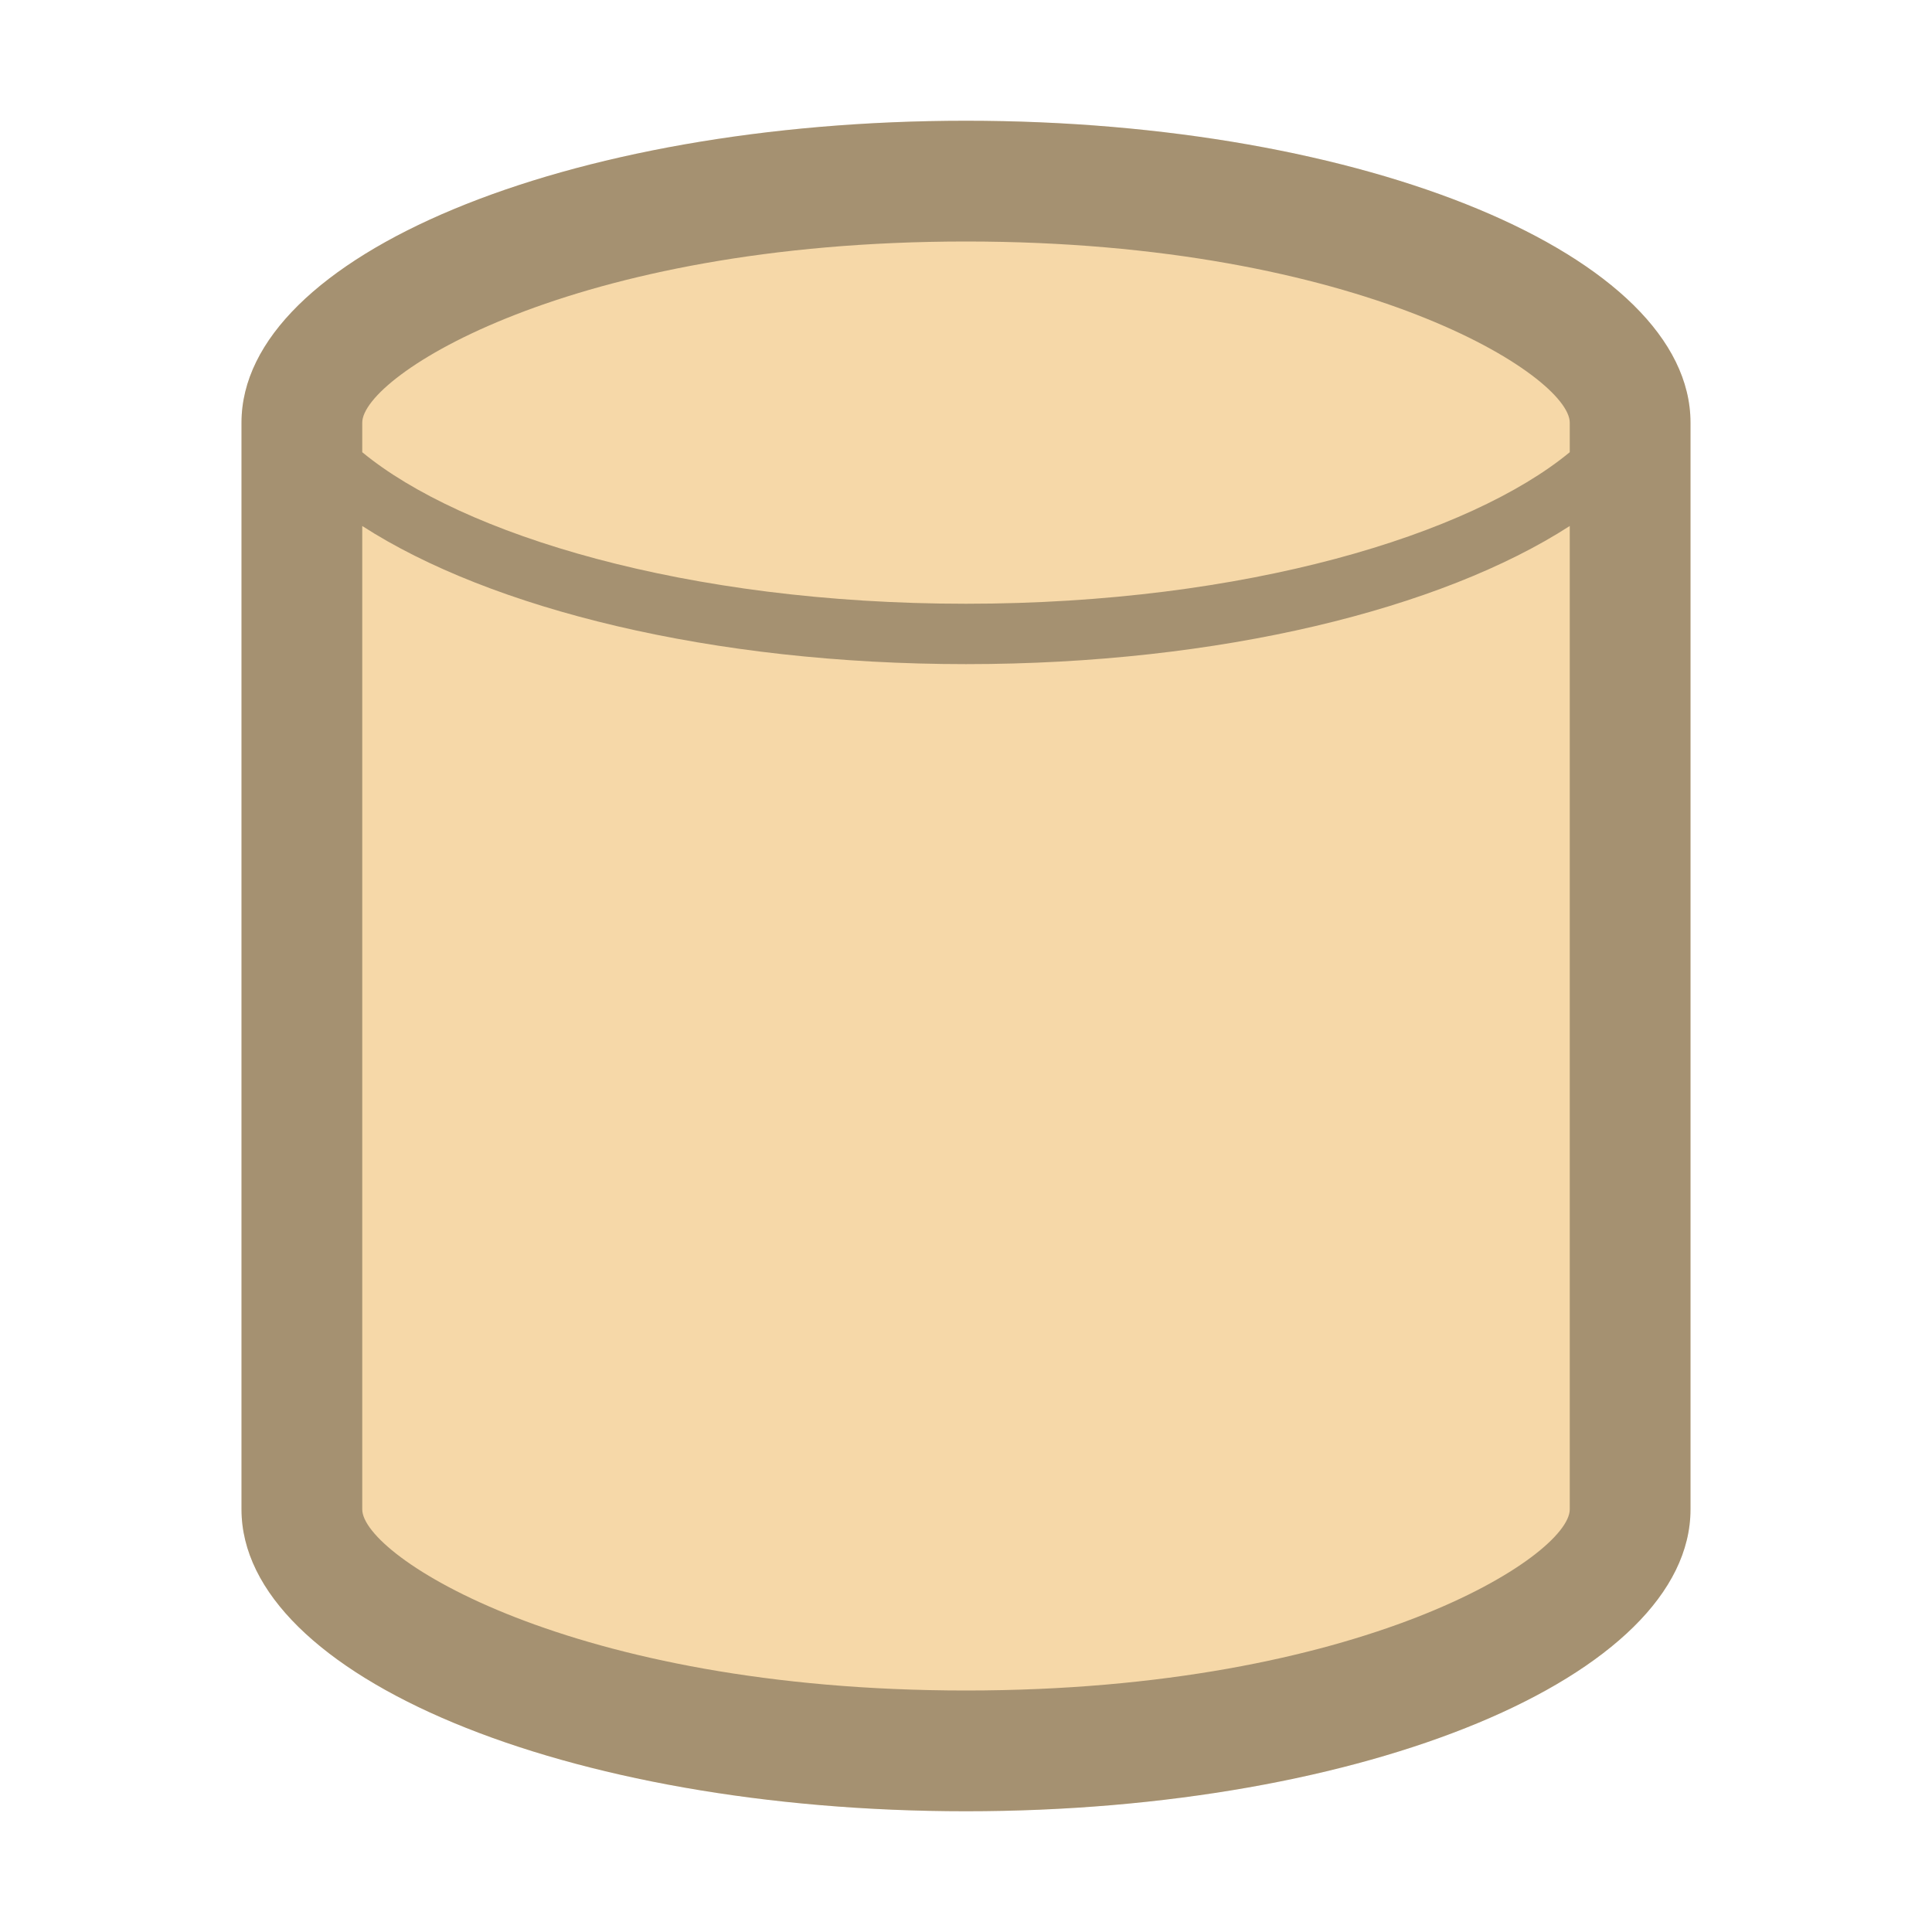 <?xml version="1.0" encoding="UTF-8"?>
<!--

    Licensed to the Apache Software Foundation (ASF) under one
    or more contributor license agreements.  See the NOTICE file
    distributed with this work for additional information
    regarding copyright ownership.  The ASF licenses this file
    to you under the Apache License, Version 2.0 (the
    "License"); you may not use this file except in compliance
    with the License.  You may obtain a copy of the License at

      http://www.apache.org/licenses/LICENSE-2.0

    Unless required by applicable law or agreed to in writing,
    software distributed under the License is distributed on an
    "AS IS" BASIS, WITHOUT WARRANTIES OR CONDITIONS OF ANY
    KIND, either express or implied.  See the License for the
    specific language governing permissions and limitations
    under the License.

-->
<svg id="New_Vector" xmlns="http://www.w3.org/2000/svg" width="16" height="16" version="1.1" viewBox="0 0 16 16">
  <!-- Generator: Adobe Illustrator 29.0.0, SVG Export Plug-In . SVG Version: 2.1.0 Build 186)  -->
  <defs>
    <style>
      .st0 {
        fill: #f6d8a8;
      }

      .st1 {
        opacity: .33;
      }
    </style>
  </defs>
  <path class="st0" d="M8,1c-3.314,0-6,1.119-6,2.5v9c0,1.381,2.686,2.5,6,2.5s6-1.119,6-2.5V3.5c0-1.381-2.686-2.5-6-2.5Z"/>
  <path class="st1" d="M8,1c-3.314,0-6,1.119-6,2.5v9c0,1.381,2.686,2.5,6,2.5s6-1.119,6-2.5V3.5c0-1.381-2.686-2.5-6-2.5ZM13,12.5c0,.385-1.719,1.5-5,1.5s-5-1.115-5-1.5V4.356c1.063.686,2.893,1.144,5,1.144s3.937-.458,5-1.144v8.144ZM13,3.745c-.824.68-2.678,1.255-5,1.255s-4.176-.575-5-1.255v-.245c0-.385,1.719-1.5,5-1.5s5,1.115,5,1.5v.245Z"/>
</svg>
